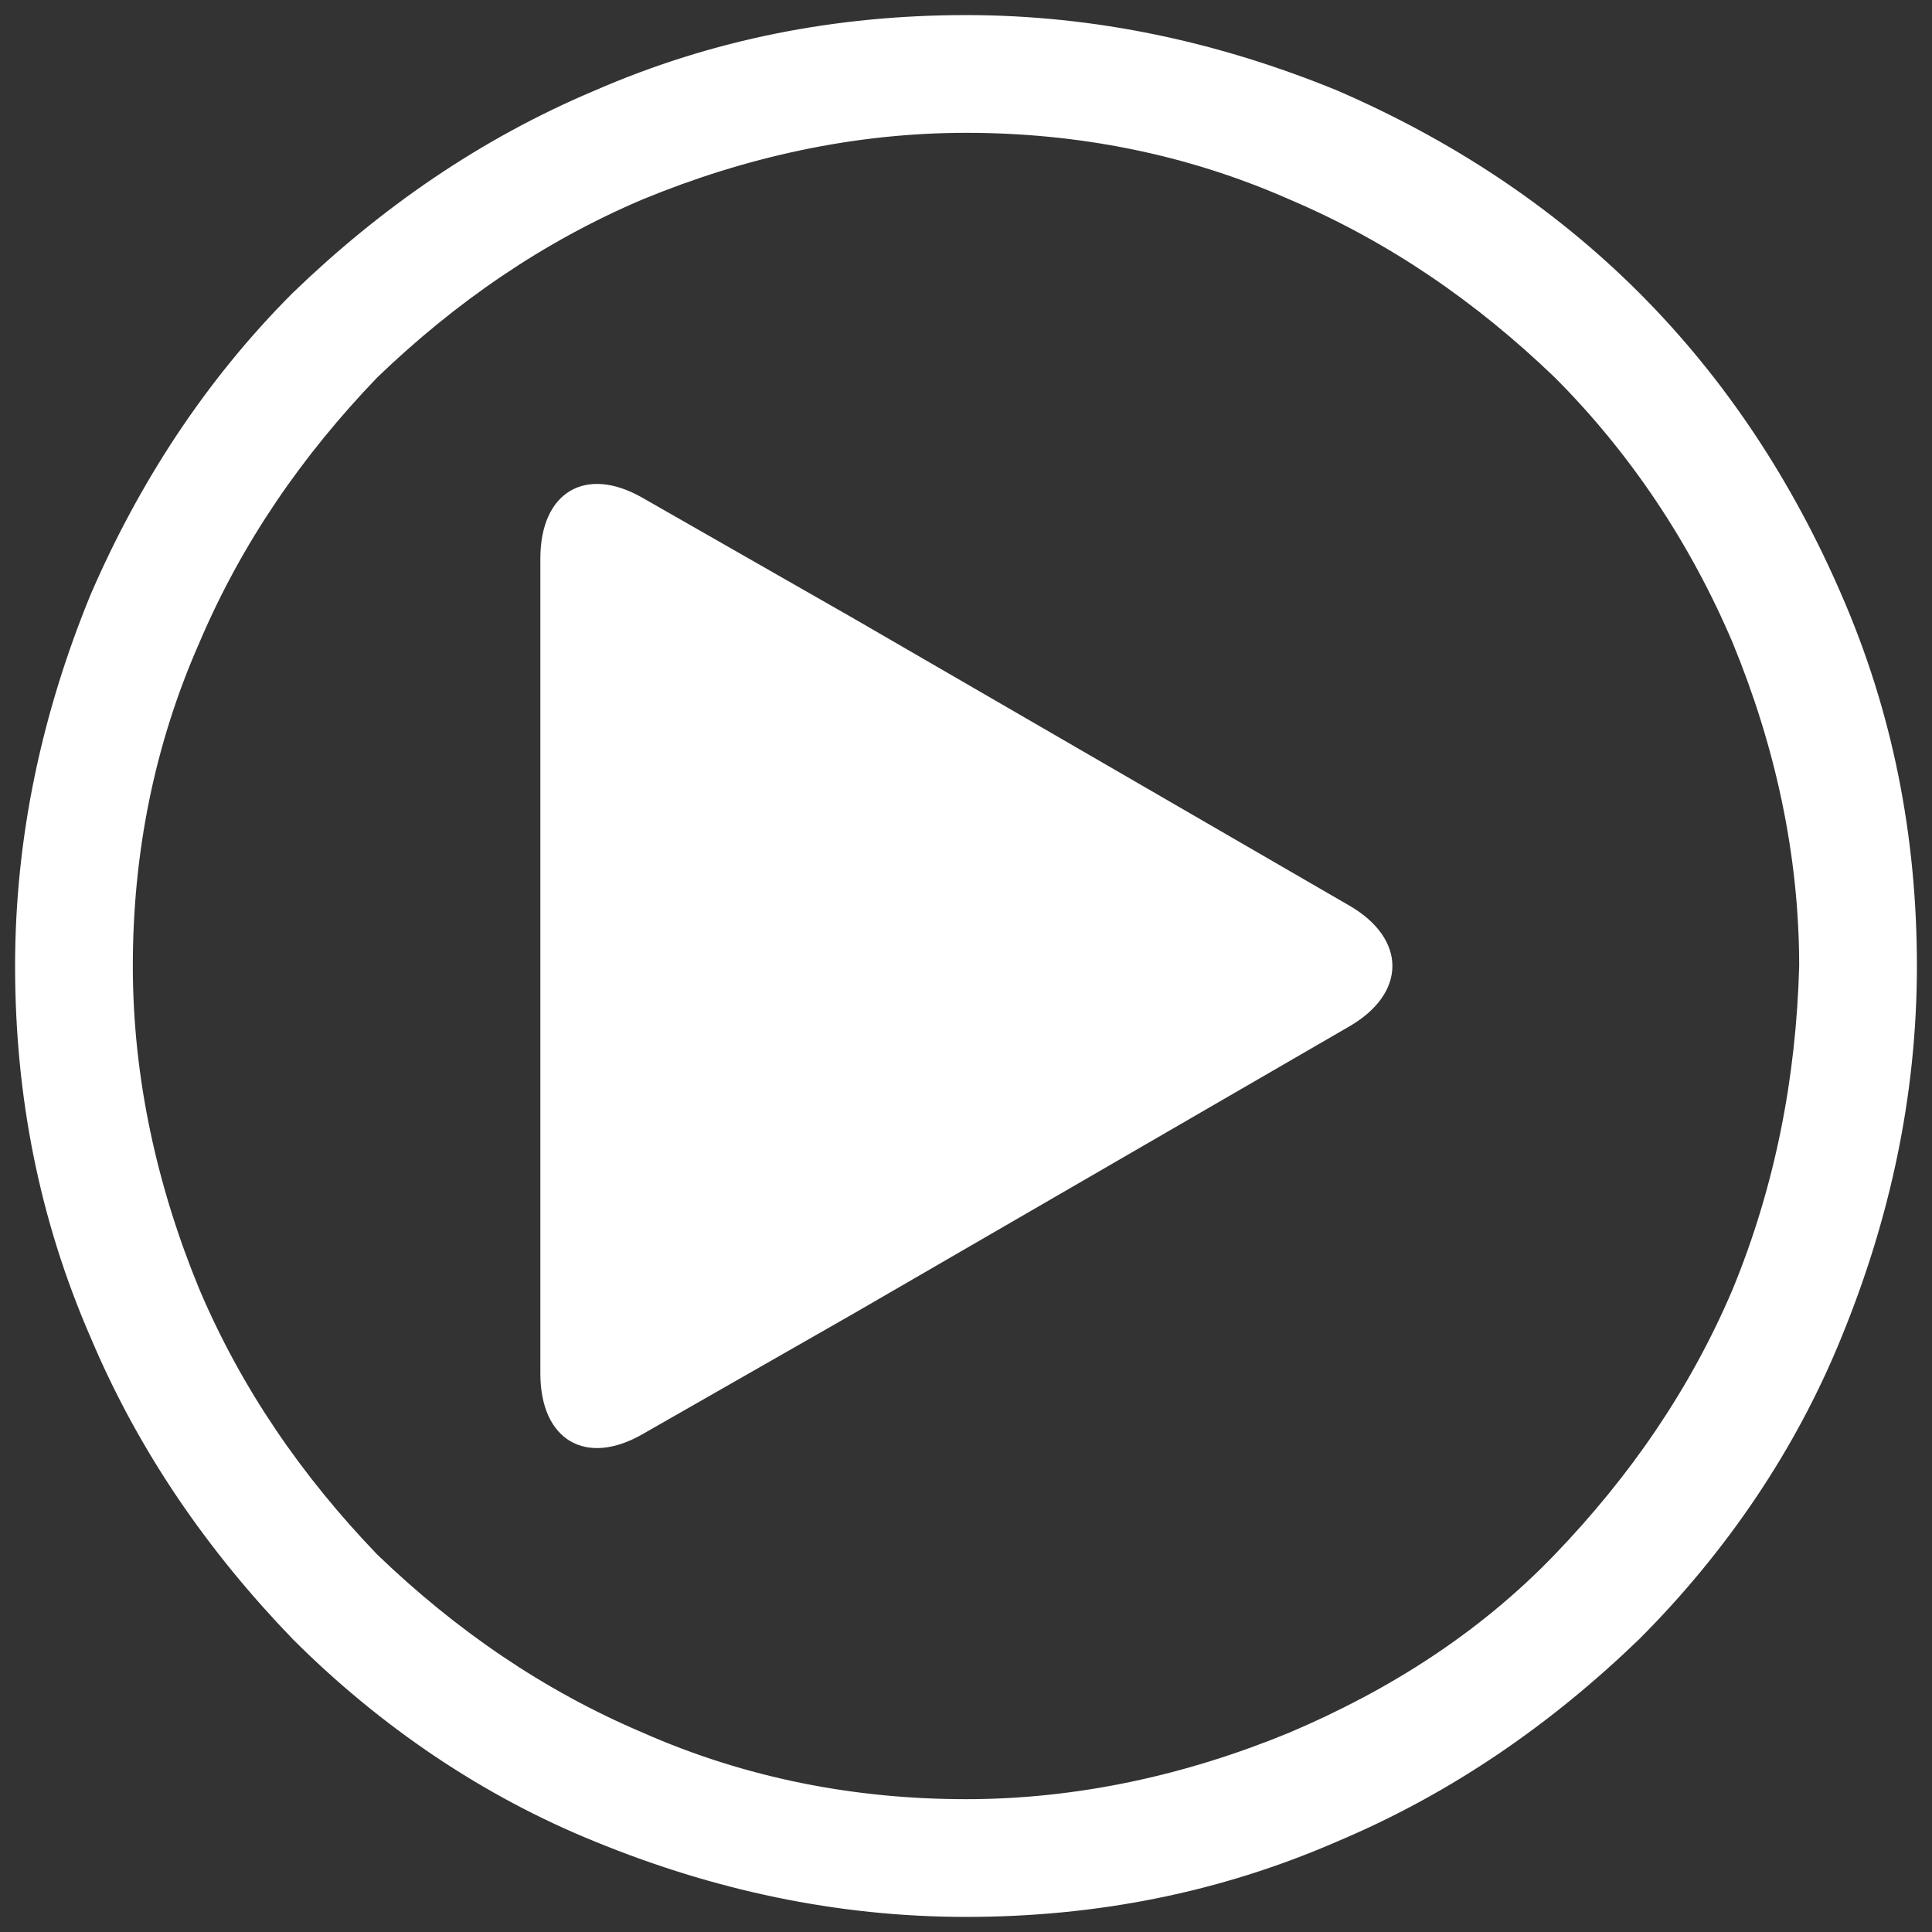 <?xml version="1.0" encoding="utf-8"?>
<!-- Generator: Adobe Illustrator 21.0.0, SVG Export Plug-In . SVG Version: 6.00 Build 0)  -->
<svg version="1.0" id="Layer_1" xmlns="http://www.w3.org/2000/svg" xmlns:xlink="http://www.w3.org/1999/xlink" x="0px" y="0px"
	 viewBox="0 0 64 64" style="enable-background:new 0 0 64 64;" xml:space="preserve">
<rect x="0" y="0" width="64" height="64" fill="#333333" stroke="none"/>
<g>
	<defs>
		<rect id="SVGID_1_" x="0.5" y="0.5" width="63" height="63"/>
	</defs>
	<clipPath id="SVGID_2_">
		<use xlink:href="#SVGID_1_"  style="overflow:visible;"/>
	</clipPath>
	<path style="clip-path:url(#SVGID_2_);fill:#FFFFFF;" d="M54.3,9.7C51.4,6.8,48,4.6,44.3,3c-3.9-1.6-8-2.5-12.3-2.5
		S23.6,1.3,19.7,3c-3.8,1.6-7.1,3.9-10,6.7C6.8,12.6,4.6,16,3,19.7c-1.6,3.9-2.5,8-2.5,12.3S1.3,40.4,3,44.3c1.6,3.8,3.9,7.1,6.7,10
		c2.9,2.9,6.3,5.2,10,6.7c3.9,1.6,8,2.5,12.3,2.5s8.4-0.8,12.3-2.5c3.8-1.6,7.1-3.9,10-6.7c2.9-2.9,5.2-6.3,6.7-10
		c1.6-3.9,2.5-8,2.5-12.3s-0.8-8.4-2.5-12.3C59.4,16,57.2,12.6,54.3,9.7 M57.4,42.7C56,46,54,48.9,51.5,51.5S46,56,42.7,57.4
		c-3.4,1.4-7,2.2-10.7,2.2c-3.7,0-7.3-0.7-10.7-2.2C18,56,15.1,54,12.5,51.5C10,48.9,8,46,6.6,42.7c-1.4-3.4-2.2-7-2.2-10.7
		c0-3.7,0.7-7.3,2.2-10.7C8,18,10,15.1,12.5,12.5C15.1,10,18,8,21.3,6.6c3.4-1.4,7-2.2,10.7-2.2c3.7,0,7.3,0.7,10.7,2.2
		C46,8,48.9,10,51.5,12.5c2.5,2.5,4.5,5.5,5.9,8.8c1.4,3.4,2.2,7,2.2,10.7C59.5,35.7,58.8,39.3,57.4,42.7"/>
	<path style="clip-path:url(#SVGID_2_);fill:#FFFFFF;" d="M44.7,30l-16.4-9.5l-7-4c-1.9-1.1-3.4-0.2-3.4,2v27c0,2.2,1.5,3.1,3.4,2
		l7-4L44.7,34C46.6,32.9,46.6,31.1,44.7,30"/>
</g>
<g>
</g>
<g>
</g>
<g>
</g>
<g>
</g>
<g>
</g>
<g>
</g>
</svg>
